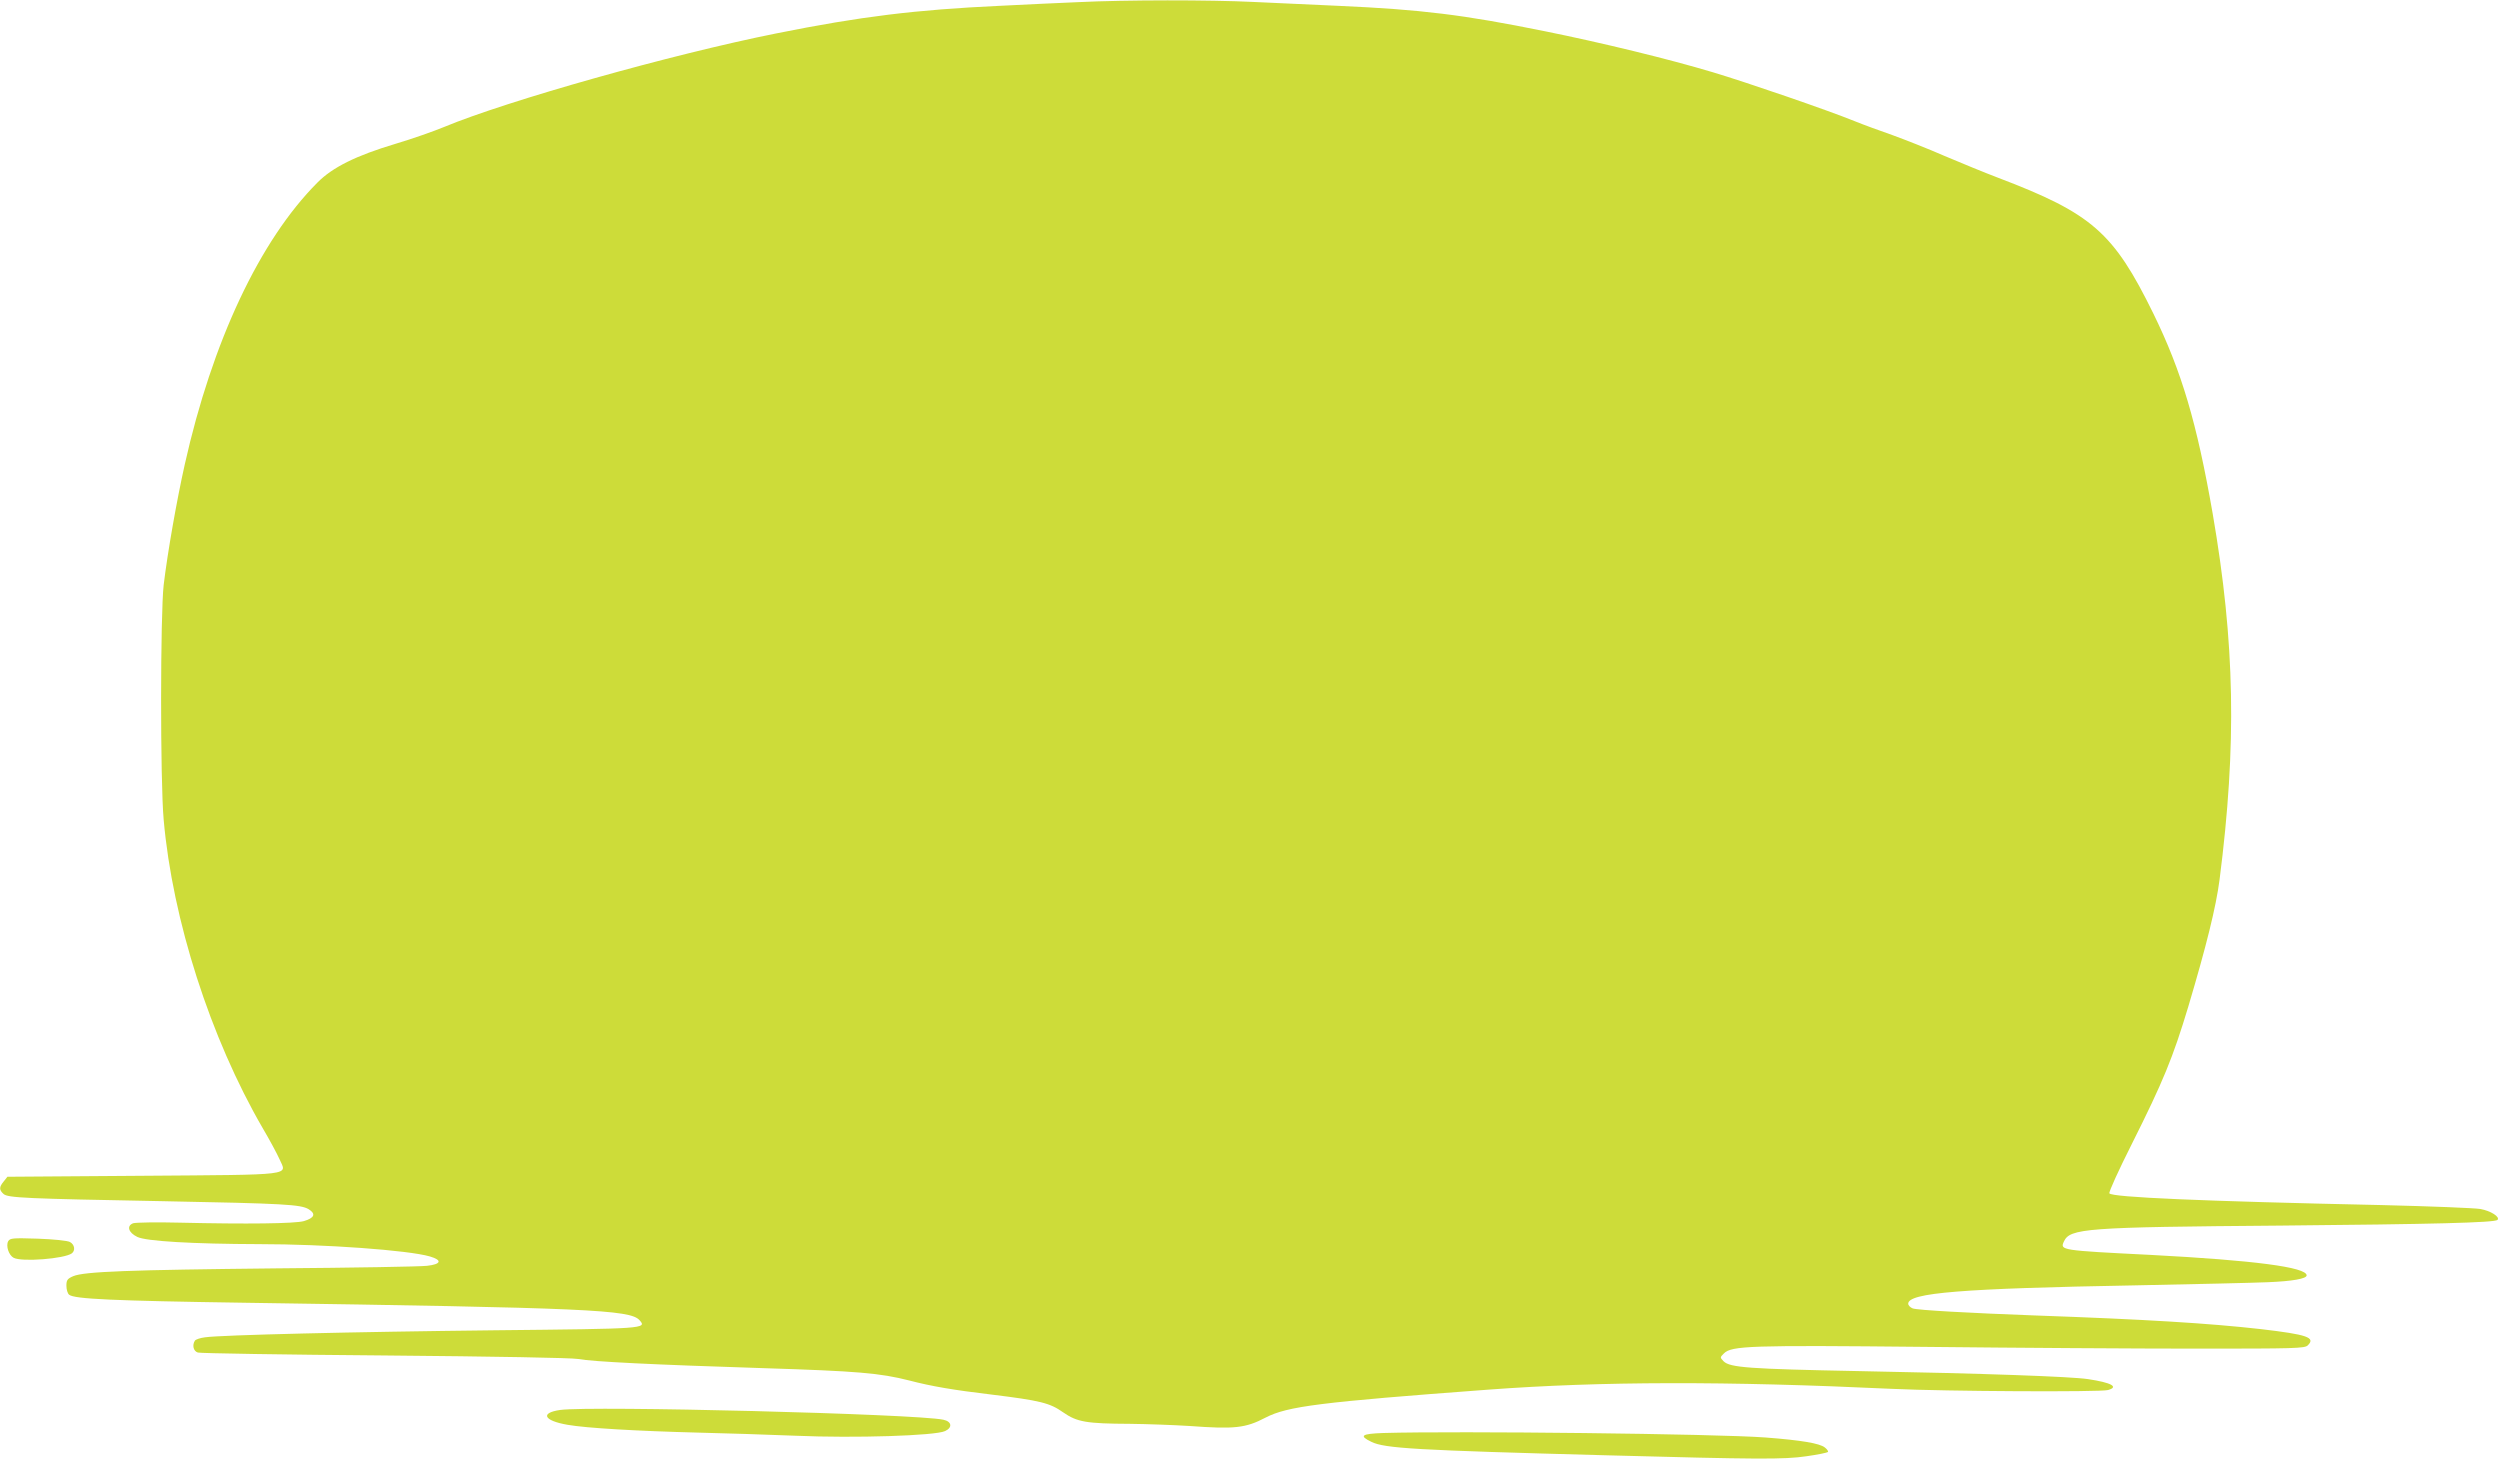 <?xml version="1.0" standalone="no"?>
<!DOCTYPE svg PUBLIC "-//W3C//DTD SVG 20010904//EN"
 "http://www.w3.org/TR/2001/REC-SVG-20010904/DTD/svg10.dtd">
<svg version="1.0" xmlns="http://www.w3.org/2000/svg"
 width="1280pt" height="747pt" viewBox="0 0 1280 747"
 preserveAspectRatio="xMidYMid meet">
<g transform="translate(0,747) scale(0.1,-0.1)"
fill="#cddc39" stroke="none">
<path d="M5520 7459 c-91 -4 -273 -12 -405 -19 -426 -20 -707 -54 -1140 -141
-535 -107 -1376 -344 -1701 -479 -53 -22 -164 -61 -248 -86 -204 -61 -324
-121 -401 -199 -295 -296 -538 -813 -679 -1443 -41 -183 -88 -450 -108 -617
-17 -147 -18 -1003 0 -1202 45 -512 239 -1117 507 -1579 36 -61 74 -132 86
-159 38 -85 87 -79 -702 -85 l-691 -5 -19 -24 c-24 -29 -24 -43 -1 -64 22 -20
111 -24 812 -37 629 -12 709 -17 750 -41 39 -24 30 -45 -24 -61 -45 -13 -292
-16 -636 -8 -118 3 -225 1 -238 -3 -35 -13 -25 -48 21 -70 44 -22 282 -36 625
-37 335 0 763 -31 873 -63 65 -19 58 -40 -15 -48 -32 -4 -378 -10 -770 -13
-754 -8 -984 -16 -1041 -40 -30 -13 -35 -20 -35 -49 0 -19 6 -40 14 -46 26
-22 226 -31 895 -41 1762 -26 1977 -36 2025 -89 40 -44 30 -44 -737 -52 -727
-8 -1404 -24 -1487 -36 -25 -3 -48 -11 -52 -17 -15 -23 -8 -54 15 -61 12 -4
443 -11 957 -15 566 -5 957 -12 990 -18 75 -14 382 -29 950 -47 478 -15 596
-25 745 -63 115 -30 227 -49 420 -72 252 -31 300 -43 368 -91 72 -50 119 -58
342 -59 88 -1 225 -6 305 -11 231 -17 287 -11 390 43 112 58 279 79 1140 143
579 43 1216 44 2070 4 276 -13 1063 -17 1103 -6 57 16 18 38 -103 56 -87 13
-529 29 -1175 41 -561 11 -657 18 -690 50 -19 20 -19 20 1 40 39 40 134 43
1029 34 462 -5 1088 -9 1392 -9 503 0 554 1 569 17 41 40 -2 55 -241 83 -266
30 -593 50 -1160 70 -325 12 -600 27 -622 36 -13 5 -23 16 -23 24 0 56 273 78
1165 94 303 6 606 13 675 16 126 5 200 18 200 35 0 42 -268 77 -800 105 -460
23 -463 24 -443 68 31 68 107 74 1113 82 771 7 1093 15 1107 29 15 15 -35 47
-88 56 -30 5 -256 14 -504 20 -929 20 -1382 40 -1395 60 -4 6 48 120 115 253
161 321 210 441 289 703 93 312 142 511 160 649 89 694 79 1213 -35 1875 -81
465 -159 729 -304 1025 -204 416 -314 512 -795 695 -69 26 -192 77 -275 112
-82 36 -202 83 -265 106 -63 22 -151 54 -195 72 -135 55 -551 198 -725 250
-227 68 -568 151 -860 210 -419 85 -633 111 -1055 130 -132 6 -329 15 -437 20
-224 11 -652 11 -898 -1z"/>
<path d="M42 1115 c-13 -24 3 -72 28 -85 42 -22 260 -5 298 23 19 15 14 45
-10 58 -13 7 -83 14 -164 17 -129 4 -142 3 -152 -13z"/>
<path d="M2868 251 c-104 -15 -84 -55 38 -76 96 -17 358 -32 669 -40 127 -3
352 -10 500 -16 301 -13 714 0 764 24 39 18 34 49 -9 58 -141 30 -1805 72
-1962 50z"/>
<path d="M7082 133 c-112 -4 -125 -14 -61 -45 68 -34 229 -43 1199 -69 780
-21 915 -22 1029 -5 57 8 106 18 110 22 3 3 -4 14 -16 23 -26 21 -120 37 -303
51 -250 19 -1579 34 -1958 23z"/>
</g>
</svg>
